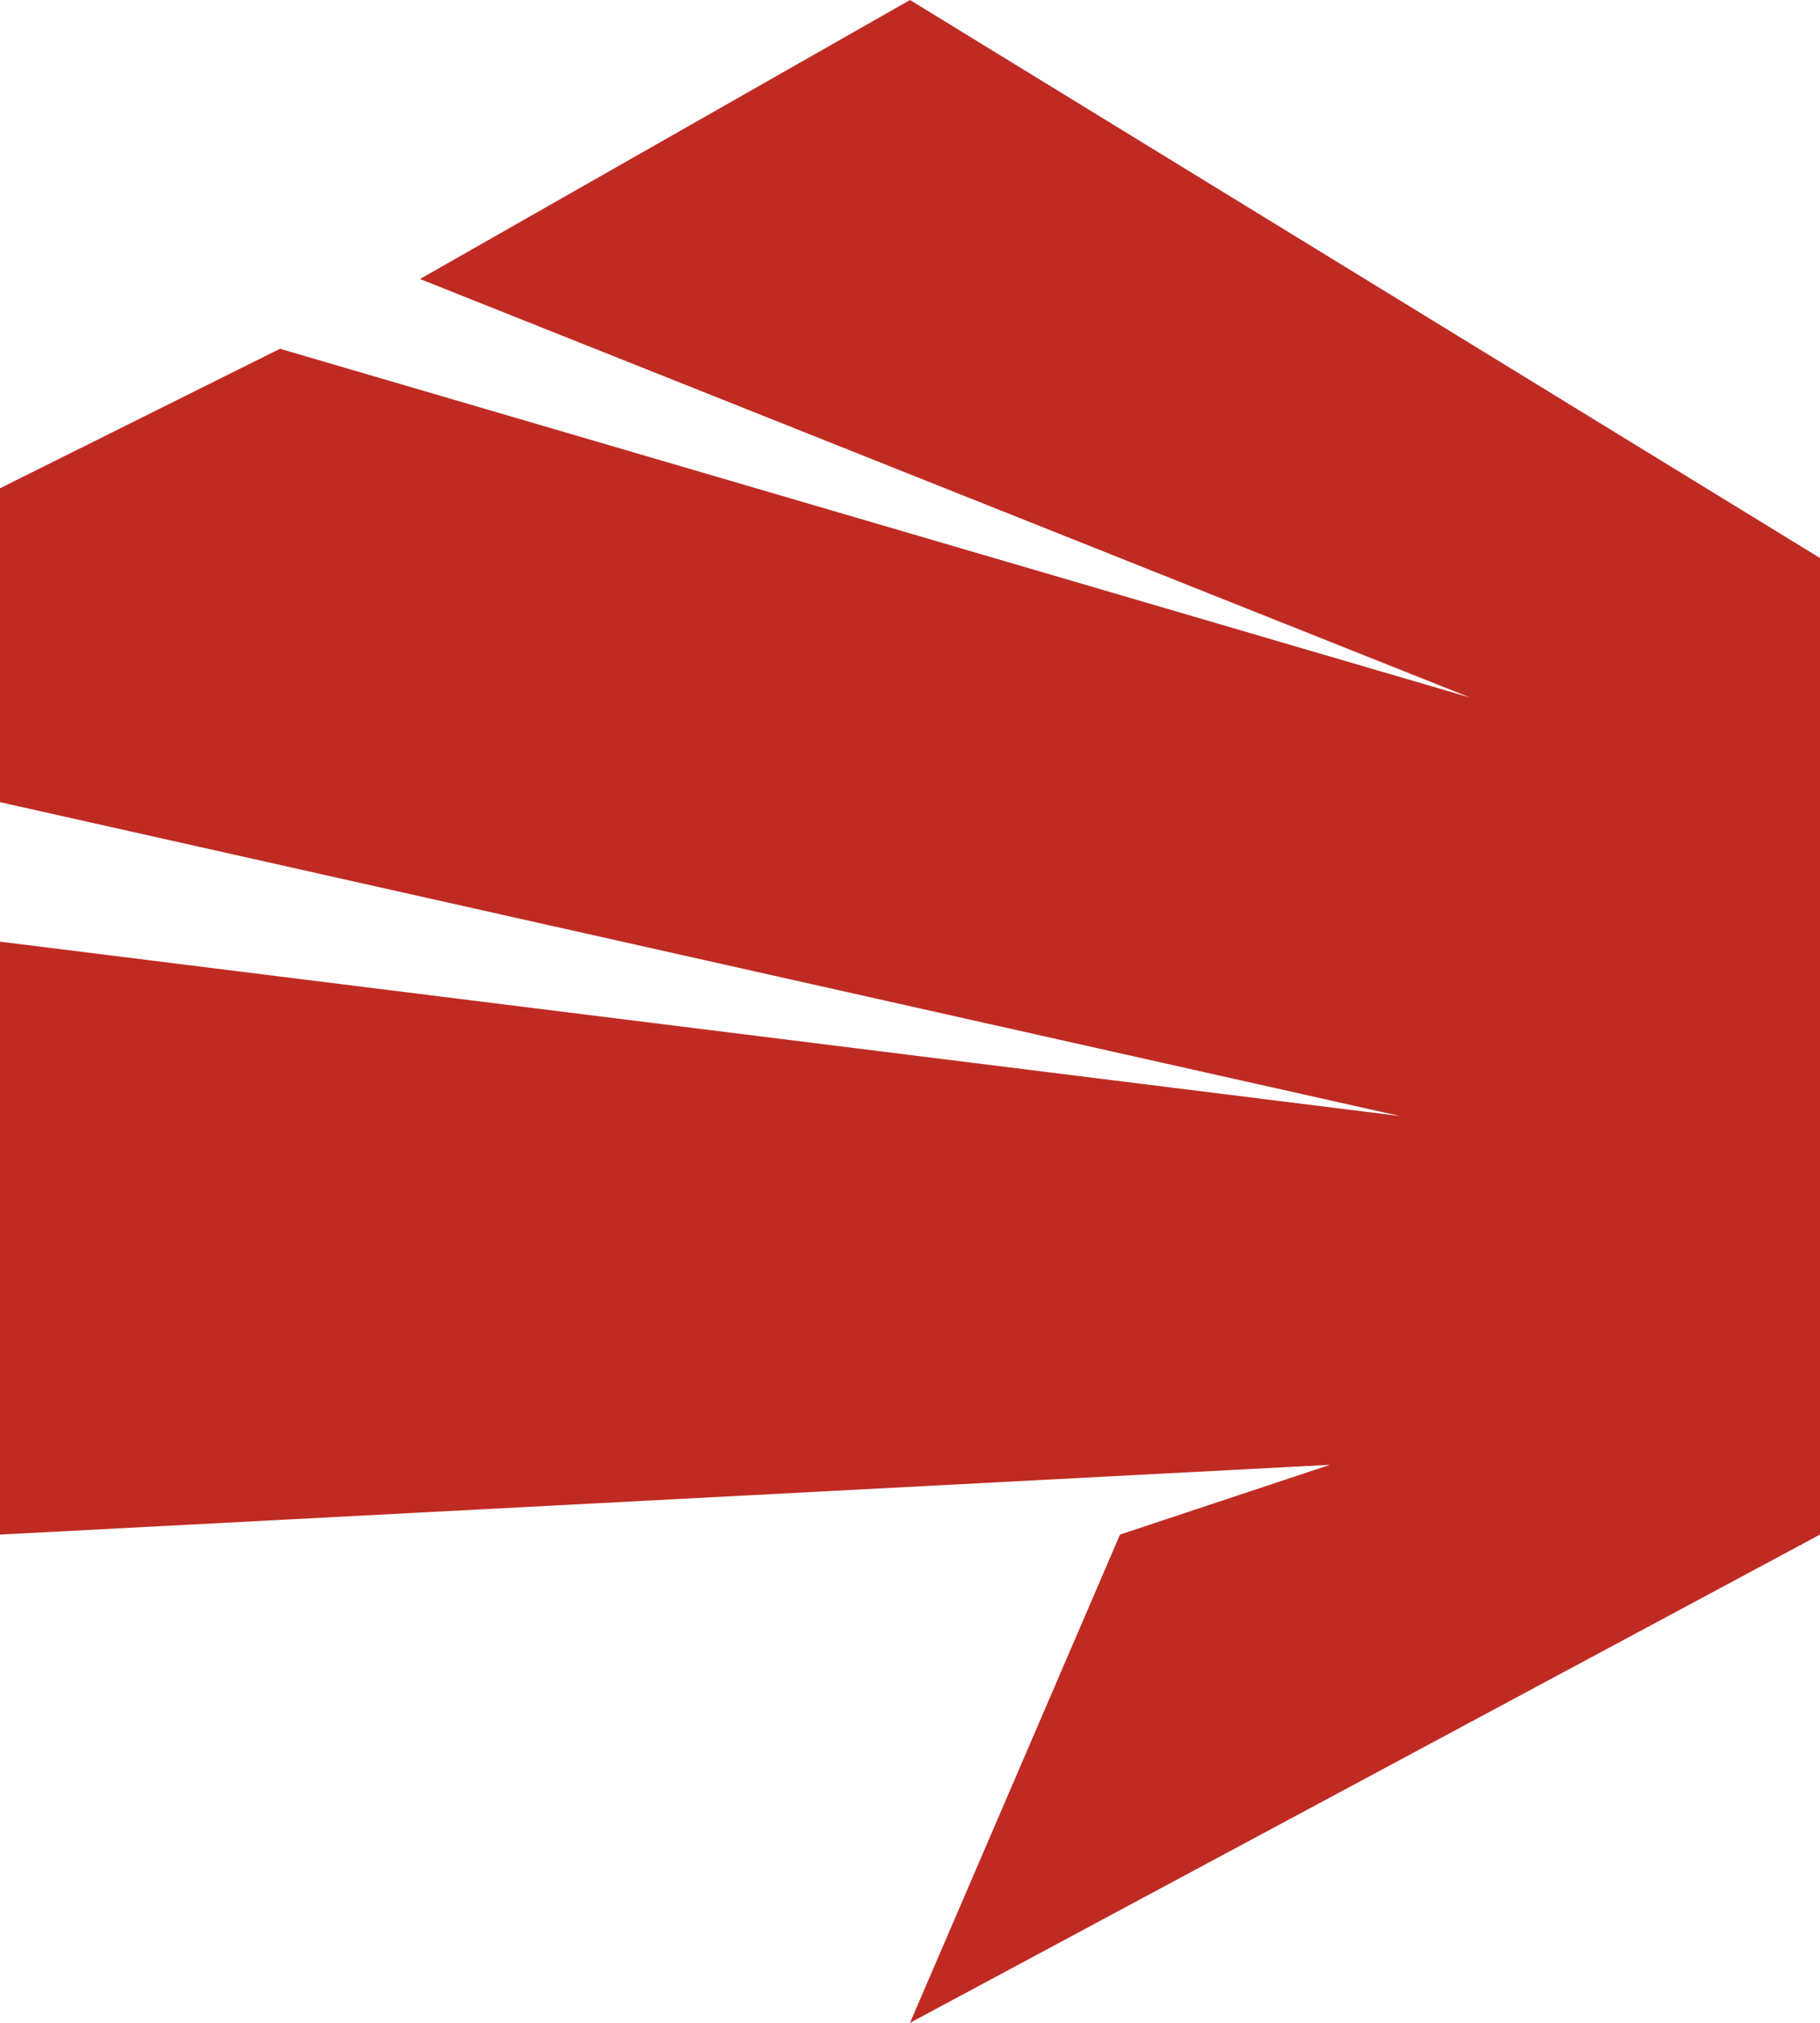 <svg width="72" height="80" viewBox="0 0 72 80" fill="none" xmlns="http://www.w3.org/2000/svg">
<path d="M11.077 13.793L0 19.31V31.724L55.385 44.138L0 37.241V60.69L52.615 57.931L44.308 60.69L36 80L72 60.69V22.069L36 0L16.615 11.034L58.154 27.586L11.077 13.793Z" fill="#BF2B23"/>
</svg>
